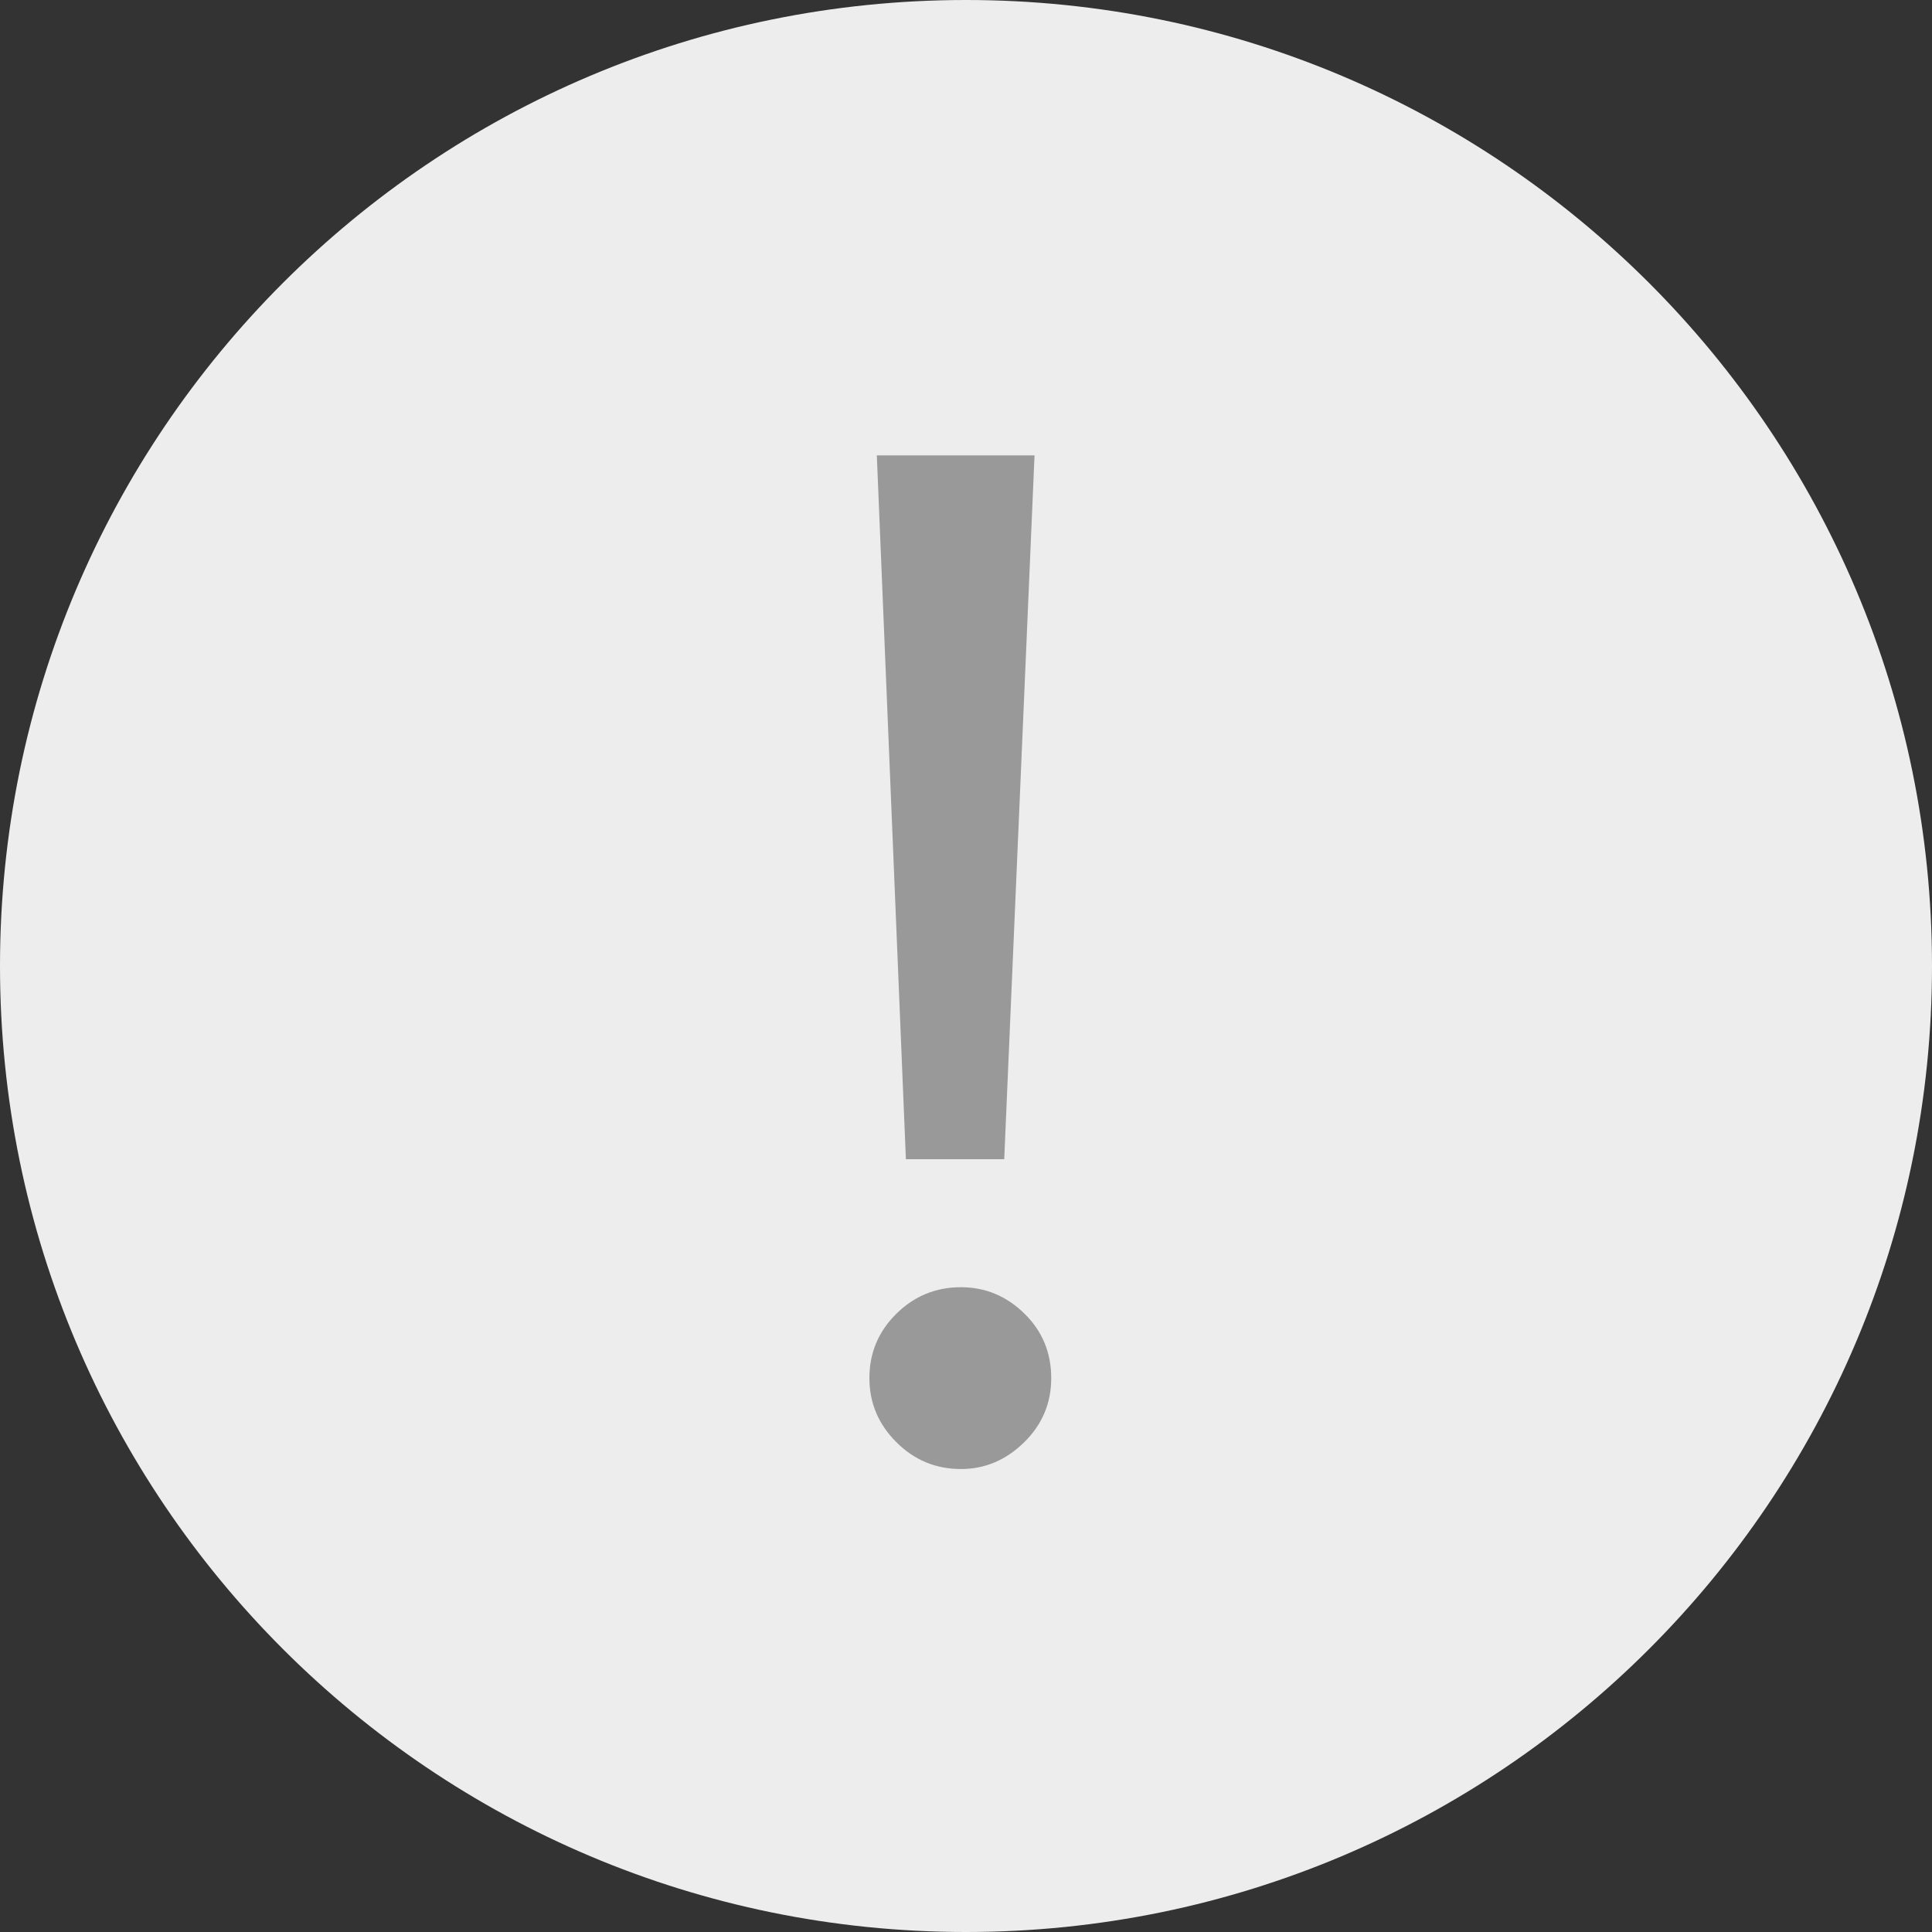 <svg width="140" height="140" viewBox="0 0 140 140" fill="none" xmlns="http://www.w3.org/2000/svg">
<rect x="0" y="0" width="140" height="140" fill="#333333" stroke="none"/>
<path fill-rule="evenodd" clip-rule="evenodd" d="M70 140C108.659 140 140 108.66 140 70C140 31.34 108.659 0 70 0C31.34 0 0 31.34 0 70C0 108.66 31.34 140 70 140Z" fill="#EDEDED"/>
<path fill-rule="evenodd" clip-rule="evenodd" d="M65.644 83.999L63.538 33H74.966L72.77 83.999H65.644ZM69.633 106.451C67.81 106.451 66.249 105.802 64.949 104.502C63.65 103.202 63 101.656 63 99.864C63 98.041 63.65 96.488 64.949 95.203C66.249 93.918 67.81 93.276 69.633 93.276C71.395 93.276 72.927 93.911 74.226 95.181C75.526 96.45 76.176 98.011 76.176 99.864C76.176 101.686 75.518 103.24 74.204 104.524C72.889 105.809 71.365 106.451 69.633 106.451Z" fill="#999999"/>
</svg>
